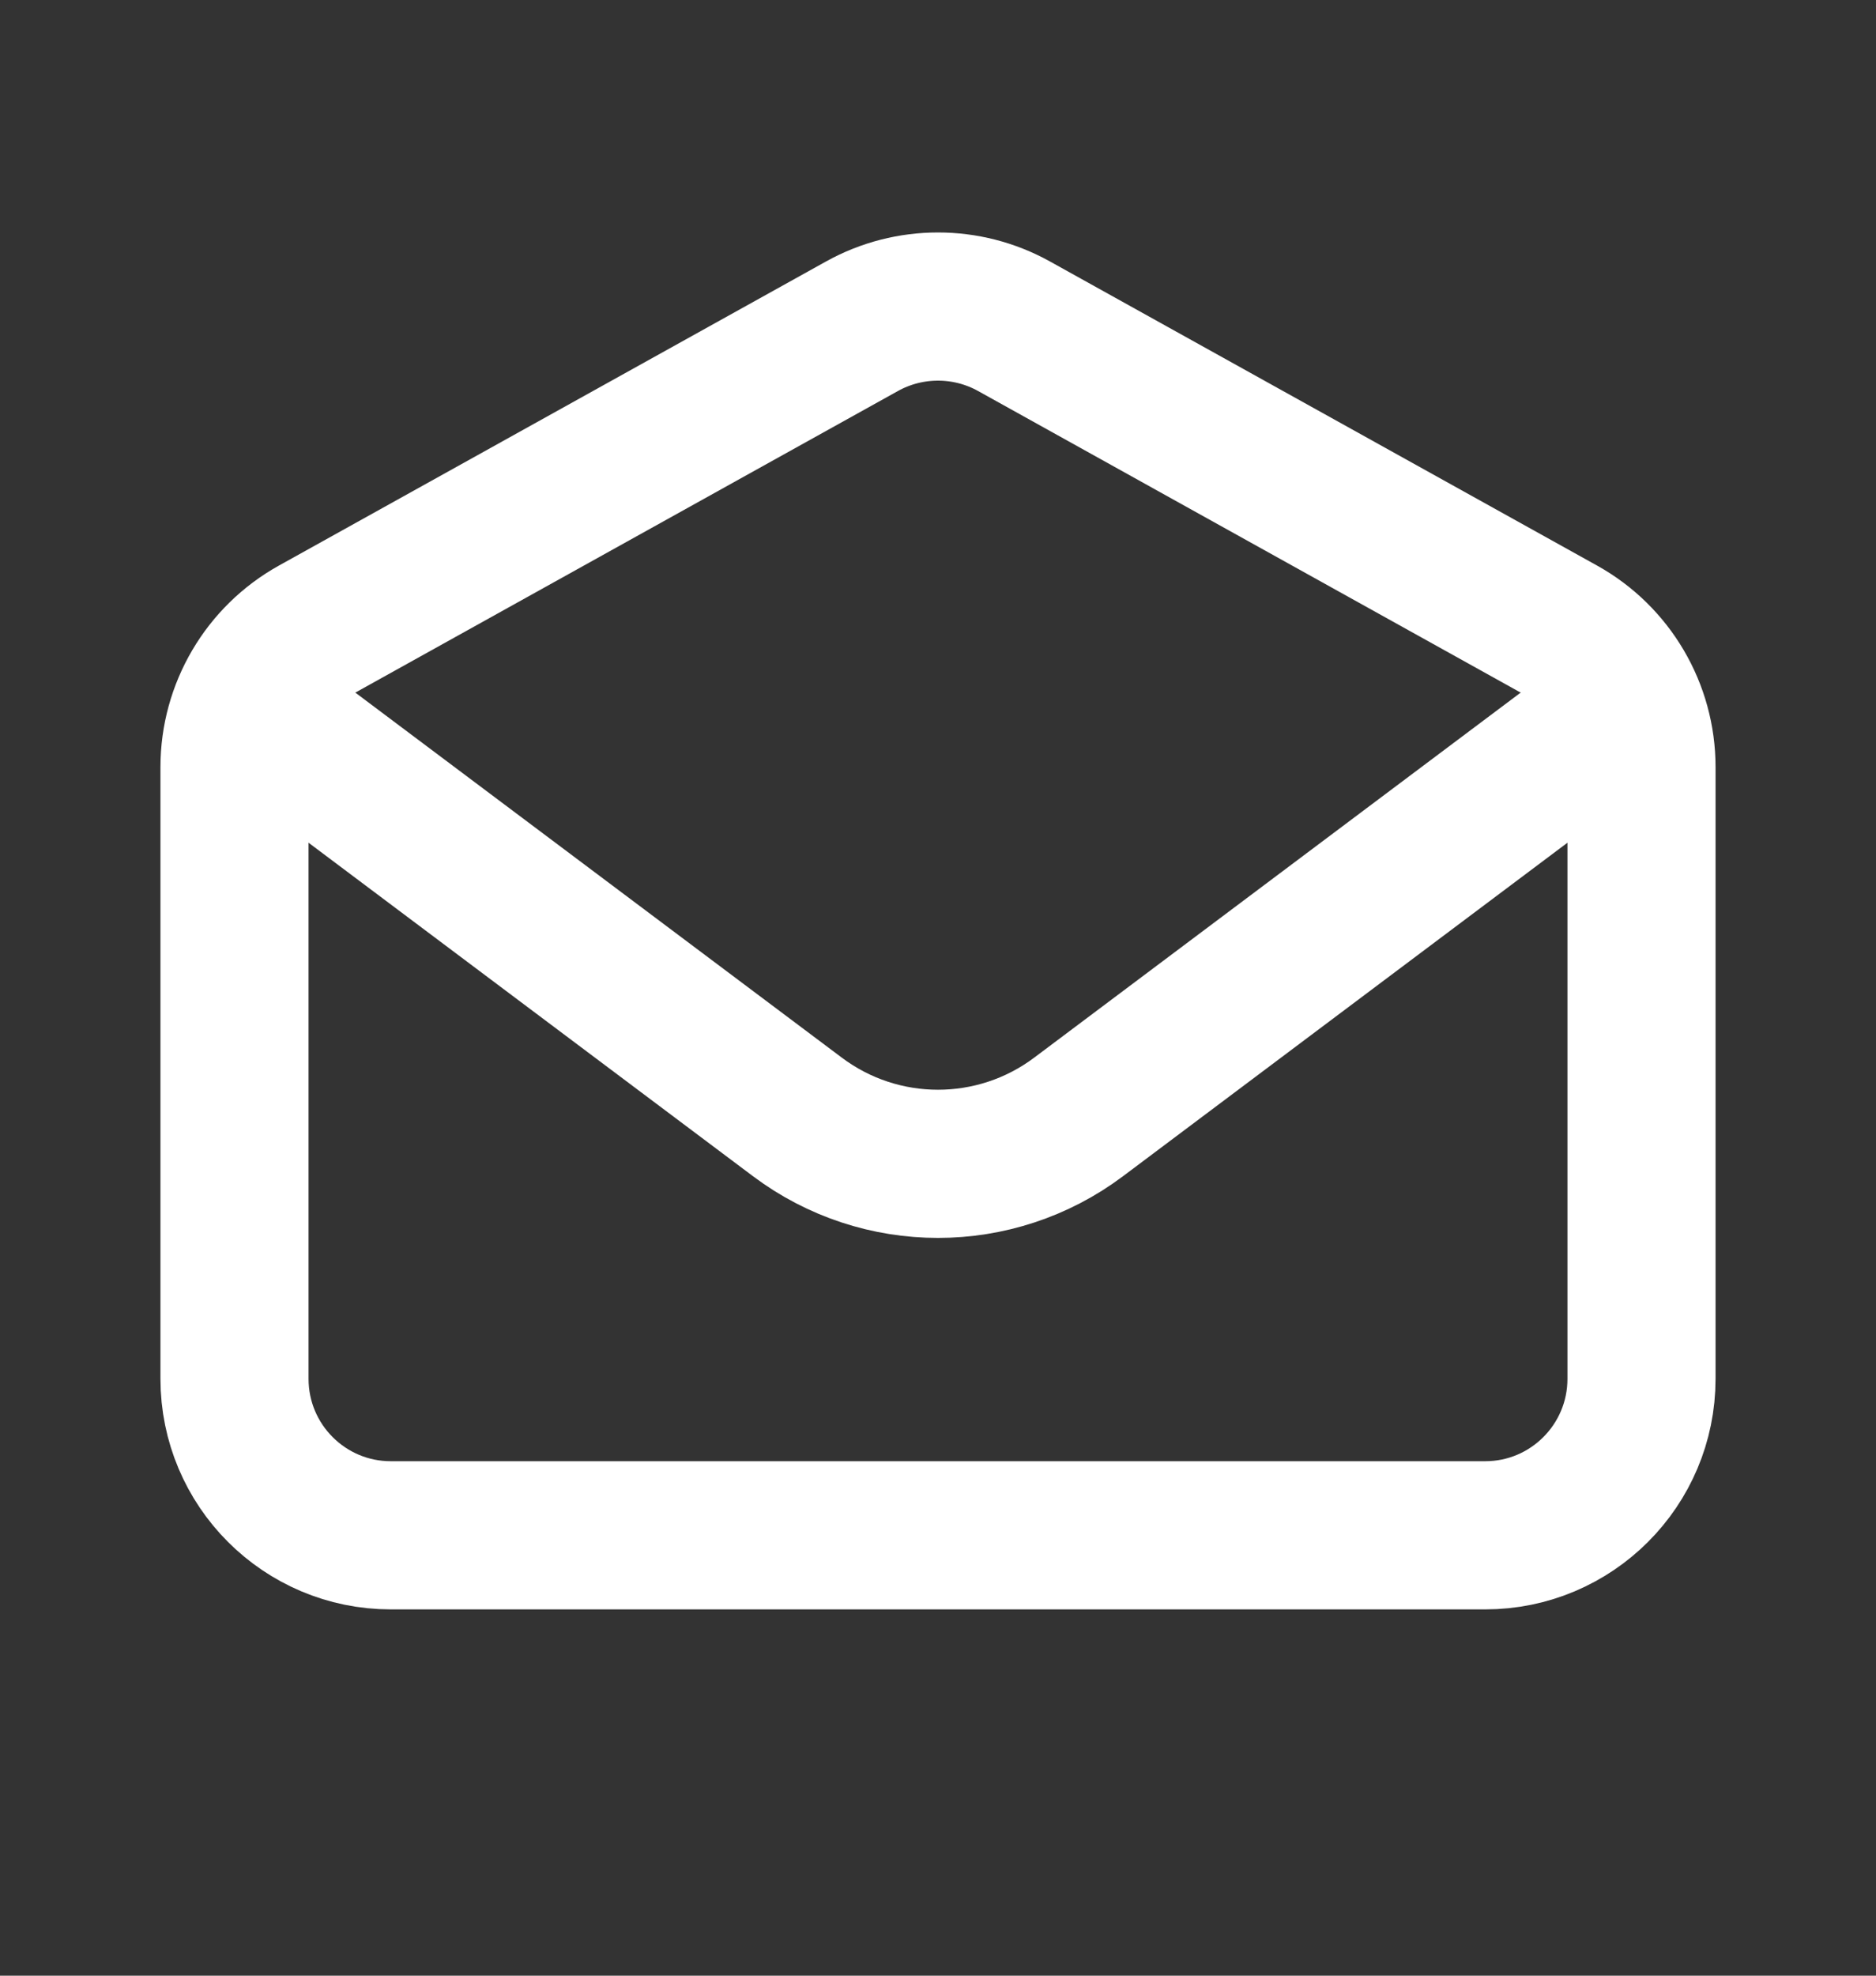 <?xml version="1.0" encoding="UTF-8"?>
<svg xmlns="http://www.w3.org/2000/svg" width="19" height="20" viewBox="0 0 19 20" fill="none">
  <rect x="0" y="0" width="19" height="20" fill="#333333" stroke="none"/>
  <path d="M3.167 7.625L8.075 11.306C8.919 11.94 10.081 11.94 10.925 11.306L15.833 7.625" stroke="white" stroke-width="1.5" stroke-linecap="round" stroke-linejoin="round"></path>
  <path d="M2.375 7.765C2.375 7.19 2.687 6.66 3.189 6.381L8.731 3.302C9.209 3.037 9.791 3.037 10.269 3.302L15.811 6.381C16.313 6.66 16.625 7.19 16.625 7.765V13.958C16.625 14.833 15.916 15.542 15.042 15.542H3.958C3.084 15.542 2.375 14.833 2.375 13.958V7.765Z" stroke="white" stroke-width="1.5" stroke-linecap="round"></path>
</svg>
